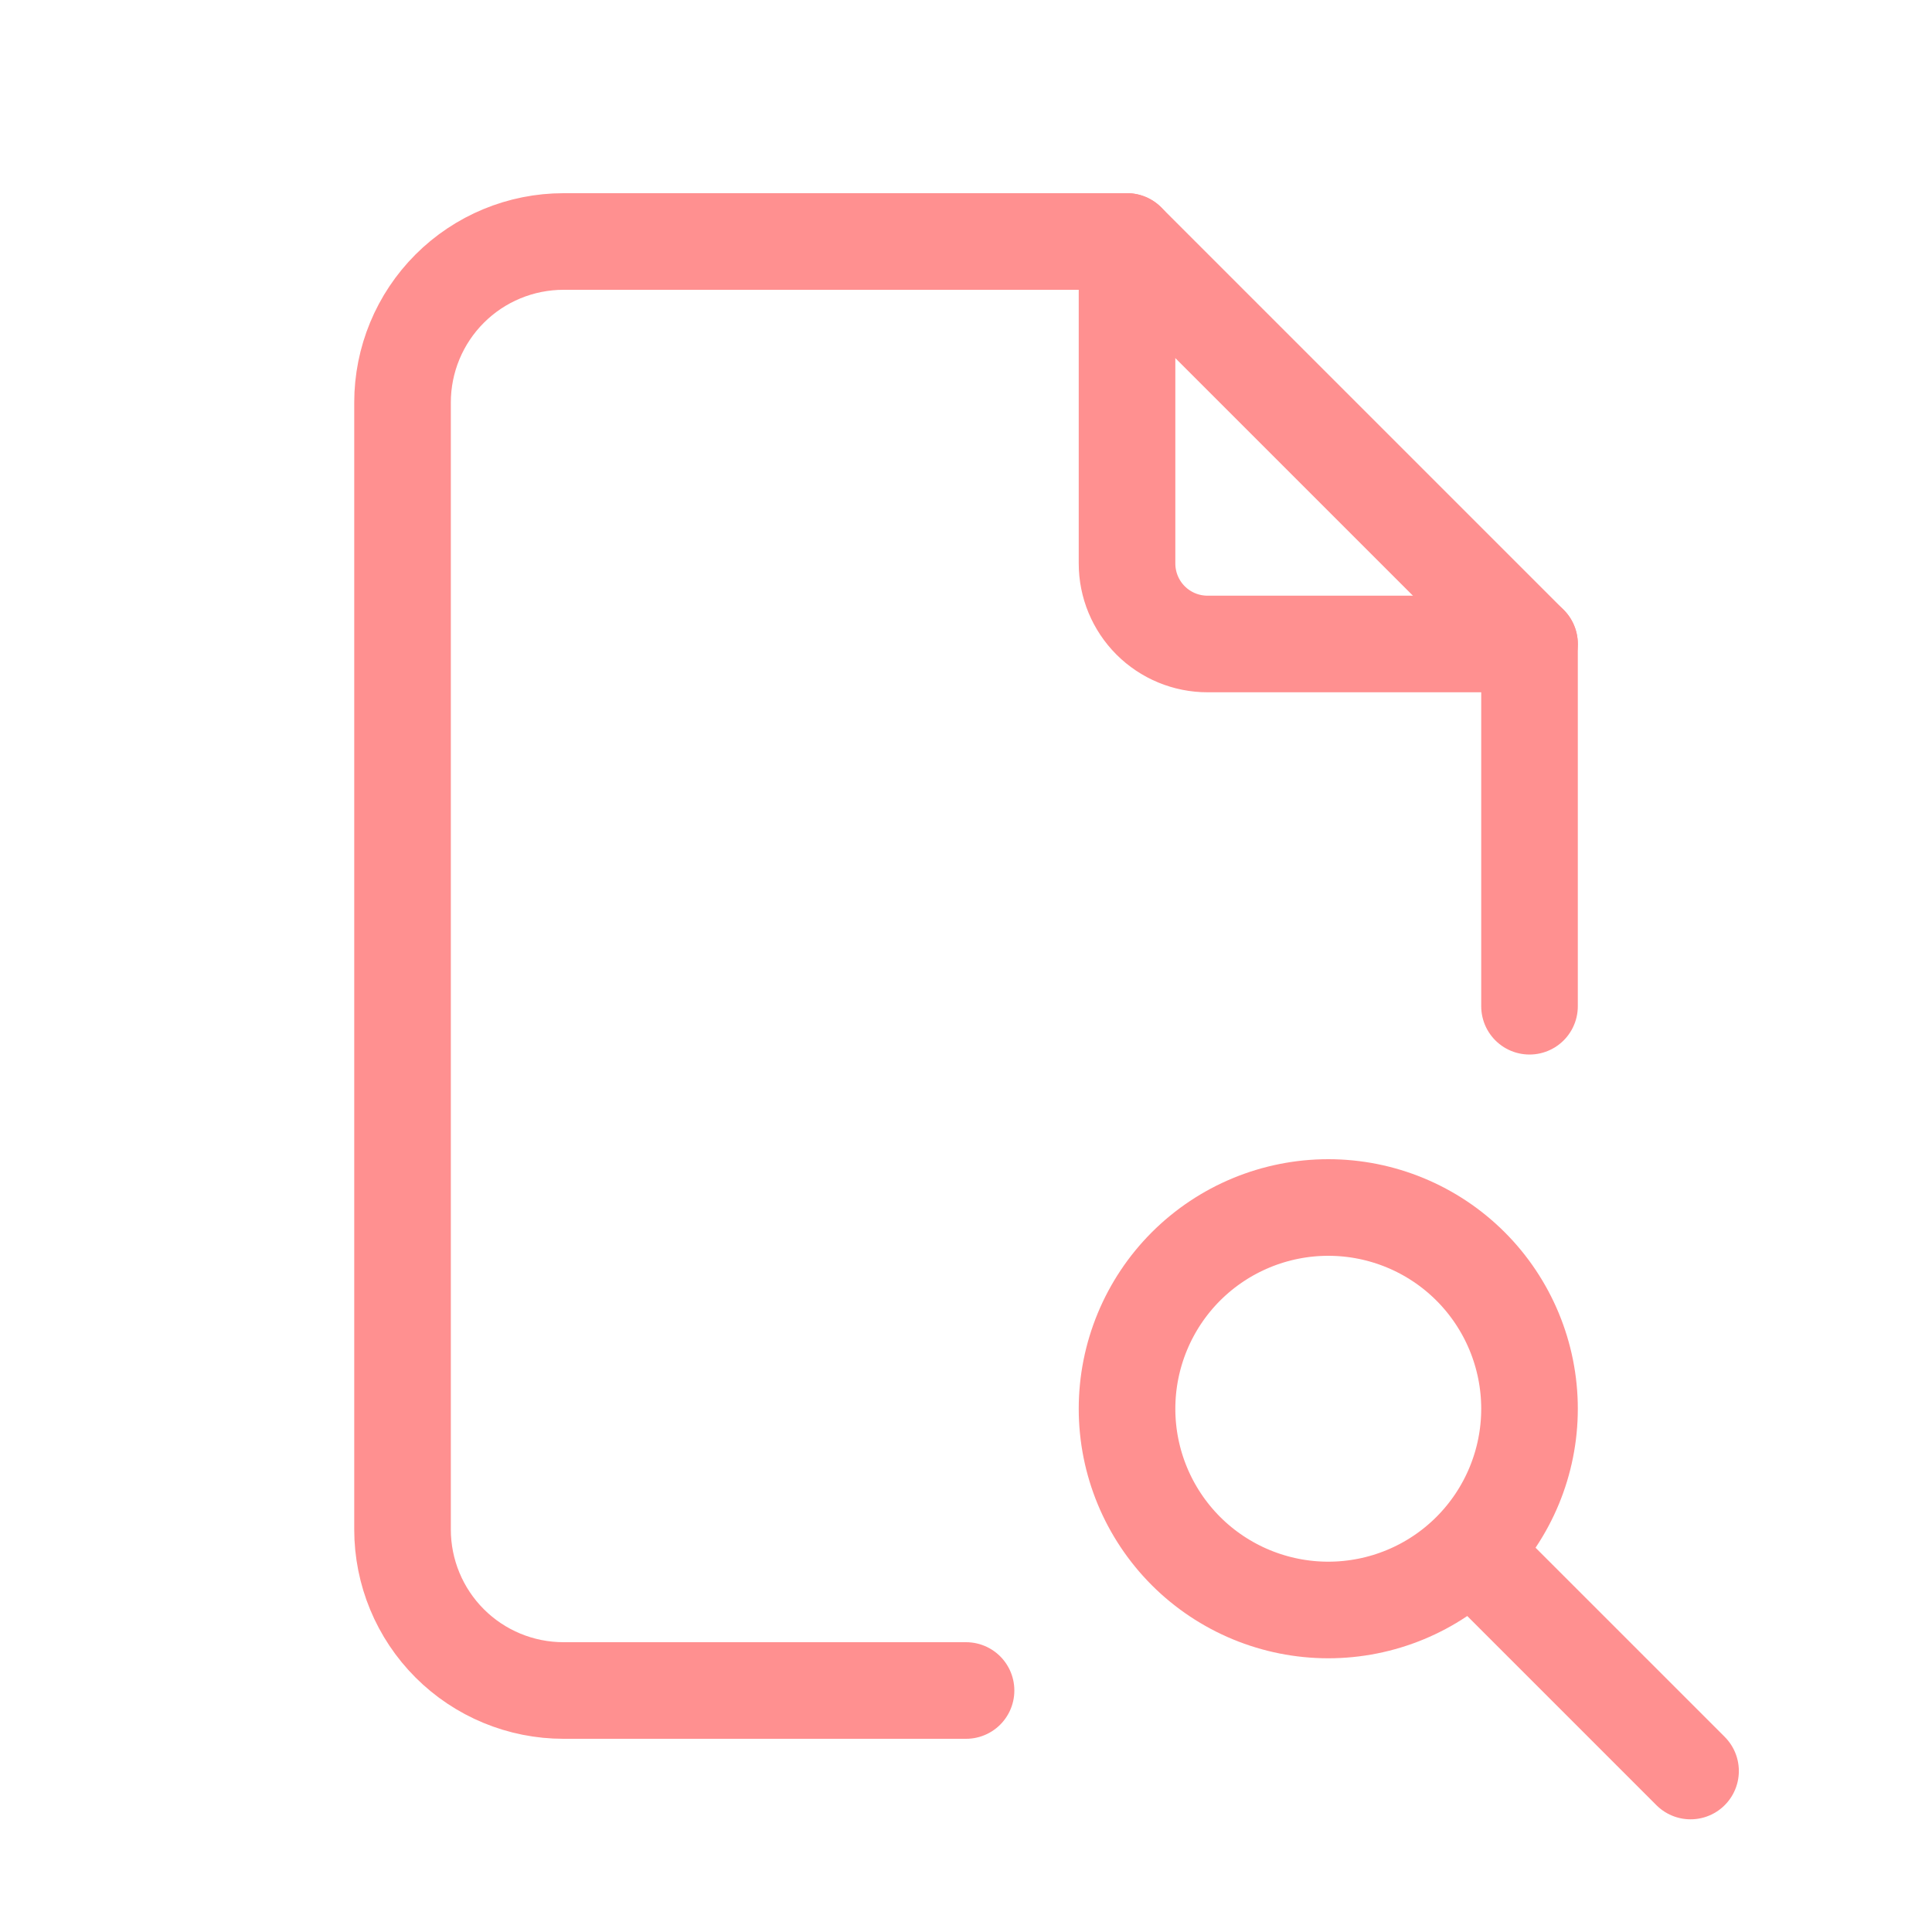 <svg width="40" height="40" viewBox="0 0 40 40" fill="none" xmlns="http://www.w3.org/2000/svg">
<path d="M23.334 5V11.667C23.334 12.109 23.51 12.533 23.822 12.845C24.135 13.158 24.559 13.333 25.001 13.333H31.667" stroke="#FF9090" stroke-width="2" stroke-linecap="round" stroke-linejoin="round"/>
<path d="M20.001 35H11.667C10.783 35 9.935 34.649 9.31 34.024C8.685 33.399 8.334 32.551 8.334 31.667V8.333C8.334 7.449 8.685 6.601 9.31 5.976C9.935 5.351 10.783 5 11.667 5H23.334L31.667 13.333V20.833" stroke="#FF9090" stroke-width="2" stroke-linecap="round" stroke-linejoin="round"/>
<path d="M30.834 32.5L35.001 36.667M23.334 29.167C23.334 30.272 23.773 31.331 24.554 32.113C25.336 32.894 26.396 33.333 27.501 33.333C28.606 33.333 29.666 32.894 30.447 32.113C31.228 31.331 31.667 30.272 31.667 29.167C31.667 28.062 31.228 27.002 30.447 26.22C29.666 25.439 28.606 25 27.501 25C26.396 25 25.336 25.439 24.554 26.22C23.773 27.002 23.334 28.062 23.334 29.167Z" stroke="#FF9090" stroke-width="2" stroke-linecap="round" stroke-linejoin="round"/>
</svg>
